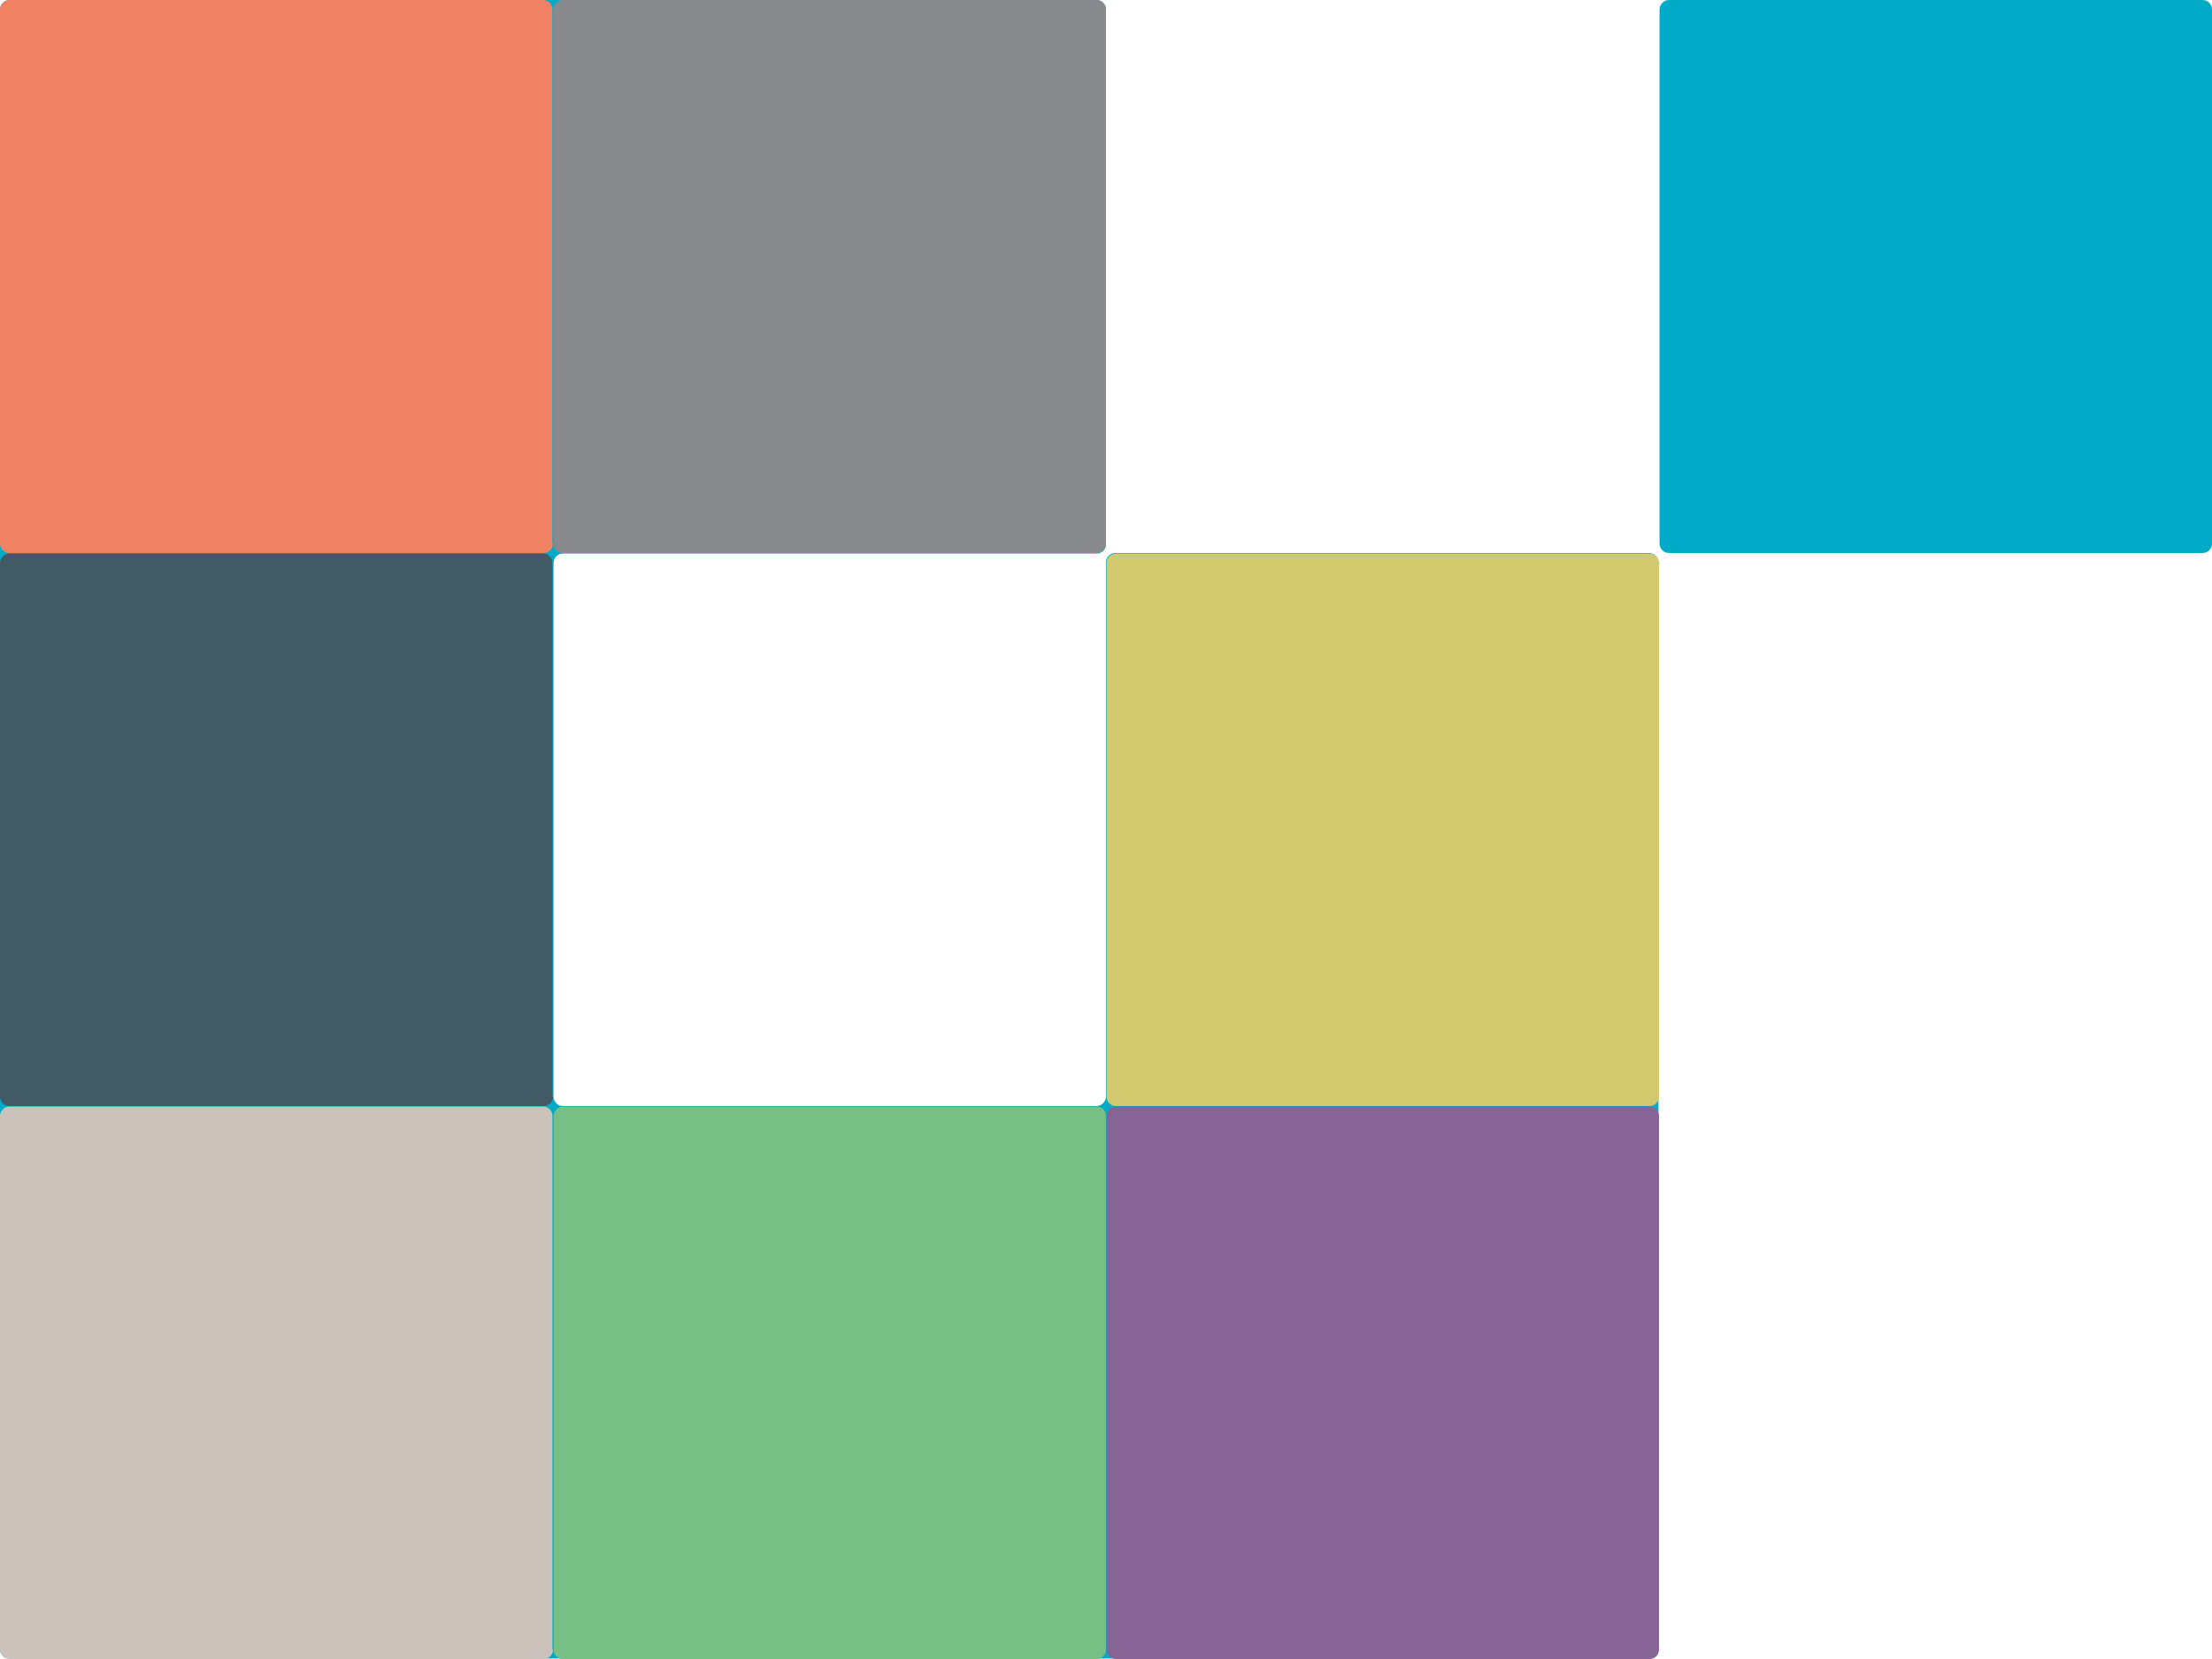 <?xml version="1.0" encoding="UTF-8"?>
<svg id="Ebene_1" data-name="Ebene 1" xmlns="http://www.w3.org/2000/svg" width="400" height="300" version="1.1" viewBox="0 0 400 300">
  <defs>
    <style>
      .cls-1 {
        fill: #f08263;
      }

      .cls-1, .cls-2, .cls-3, .cls-4, .cls-5, .cls-6, .cls-7, .cls-8 {
        stroke-width: 0px;
      }

      .cls-2 {
        fill: #d2c86e;
      }

      .cls-3 {
        fill: #876496;
      }

      .cls-4 {
        fill: #00abc8;
      }

      .cls-5 {
        fill: #898a8d;
      }

      .cls-6 {
        fill: #cbc3bb;
      }

      .cls-7 {
        fill: #76bf85;
      }

      .cls-8 {
        fill: #415a64;
      }
    </style>
  </defs>
  <path class="cls-4" d="M200,198.3c0,.9-.8,1.7-1.7,1.7h-96.5c-1,0-1.7-.8-1.7-1.7v-96.5c0-1,.8-1.7,1.7-1.7h96.5c1,0,1.7-.8,1.7-1.7V1.7c0-.9-.8-1.7-1.7-1.7H1.7C.8,0,0,.8,0,1.7v296.5c0,1,.8,1.7,1.7,1.7h296.5c1,0,1.7-.8,1.7-1.7V101.7c0-1-.8-1.7-1.7-1.7h-96.5c-1,0-1.7.8-1.7,1.7v96.5Z"/>
  <path class="cls-4" d="M400,98.3c0,1-.8,1.7-1.7,1.7h-96.5c-1,0-1.7-.8-1.7-1.7V1.7c0-.9.8-1.7,1.7-1.7h96.5c1,0,1.7.8,1.7,1.7v96.5Z"/>
  <path class="cls-2" d="M300,198.3c0,1-.8,1.7-1.7,1.7h-96.5c-1,0-1.7-.8-1.7-1.7v-96.5c0-.9.8-1.7,1.7-1.7h96.5c1,0,1.7.8,1.7,1.7v96.5Z"/>
  <path class="cls-1" d="M100,98.3c0,1-.8,1.7-1.7,1.7H1.7c-1,0-1.7-.8-1.7-1.7V1.7C0,.8.8,0,1.7,0h96.5c1,0,1.7.8,1.7,1.7v96.5Z"/>
  <path class="cls-5" d="M200,98.3c0,1-.8,1.7-1.7,1.7h-96.5c-1,0-1.7-.8-1.7-1.7V1.7c0-.9.8-1.7,1.7-1.7h96.5c1,0,1.7.8,1.7,1.7v96.5Z"/>
  <path class="cls-7" d="M200,298.3c0,1-.8,1.7-1.7,1.7h-96.5c-1,0-1.7-.8-1.7-1.7v-96.5c0-.9.8-1.7,1.7-1.7h96.5c1,0,1.7.8,1.7,1.7v96.5Z"/>
  <path class="cls-3" d="M300,298.3c0,1-.8,1.7-1.7,1.7h-96.5c-1,0-1.7-.8-1.7-1.7v-96.5c0-.9.8-1.7,1.7-1.7h96.5c1,0,1.7.8,1.7,1.7v96.5Z"/>
  <path class="cls-8" d="M100,198.3c0,1-.8,1.7-1.7,1.7H1.7c-1,0-1.7-.8-1.7-1.7v-96.5c0-.9.8-1.7,1.7-1.7h96.5c1,0,1.7.8,1.7,1.7v96.5Z"/>
  <path class="cls-6" d="M100,298.3c0,1-.8,1.7-1.7,1.7H1.7c-1,0-1.7-.8-1.7-1.7v-96.5c0-.9.8-1.7,1.7-1.7h96.5c1,0,1.7.8,1.7,1.7v96.5Z"/>
</svg>